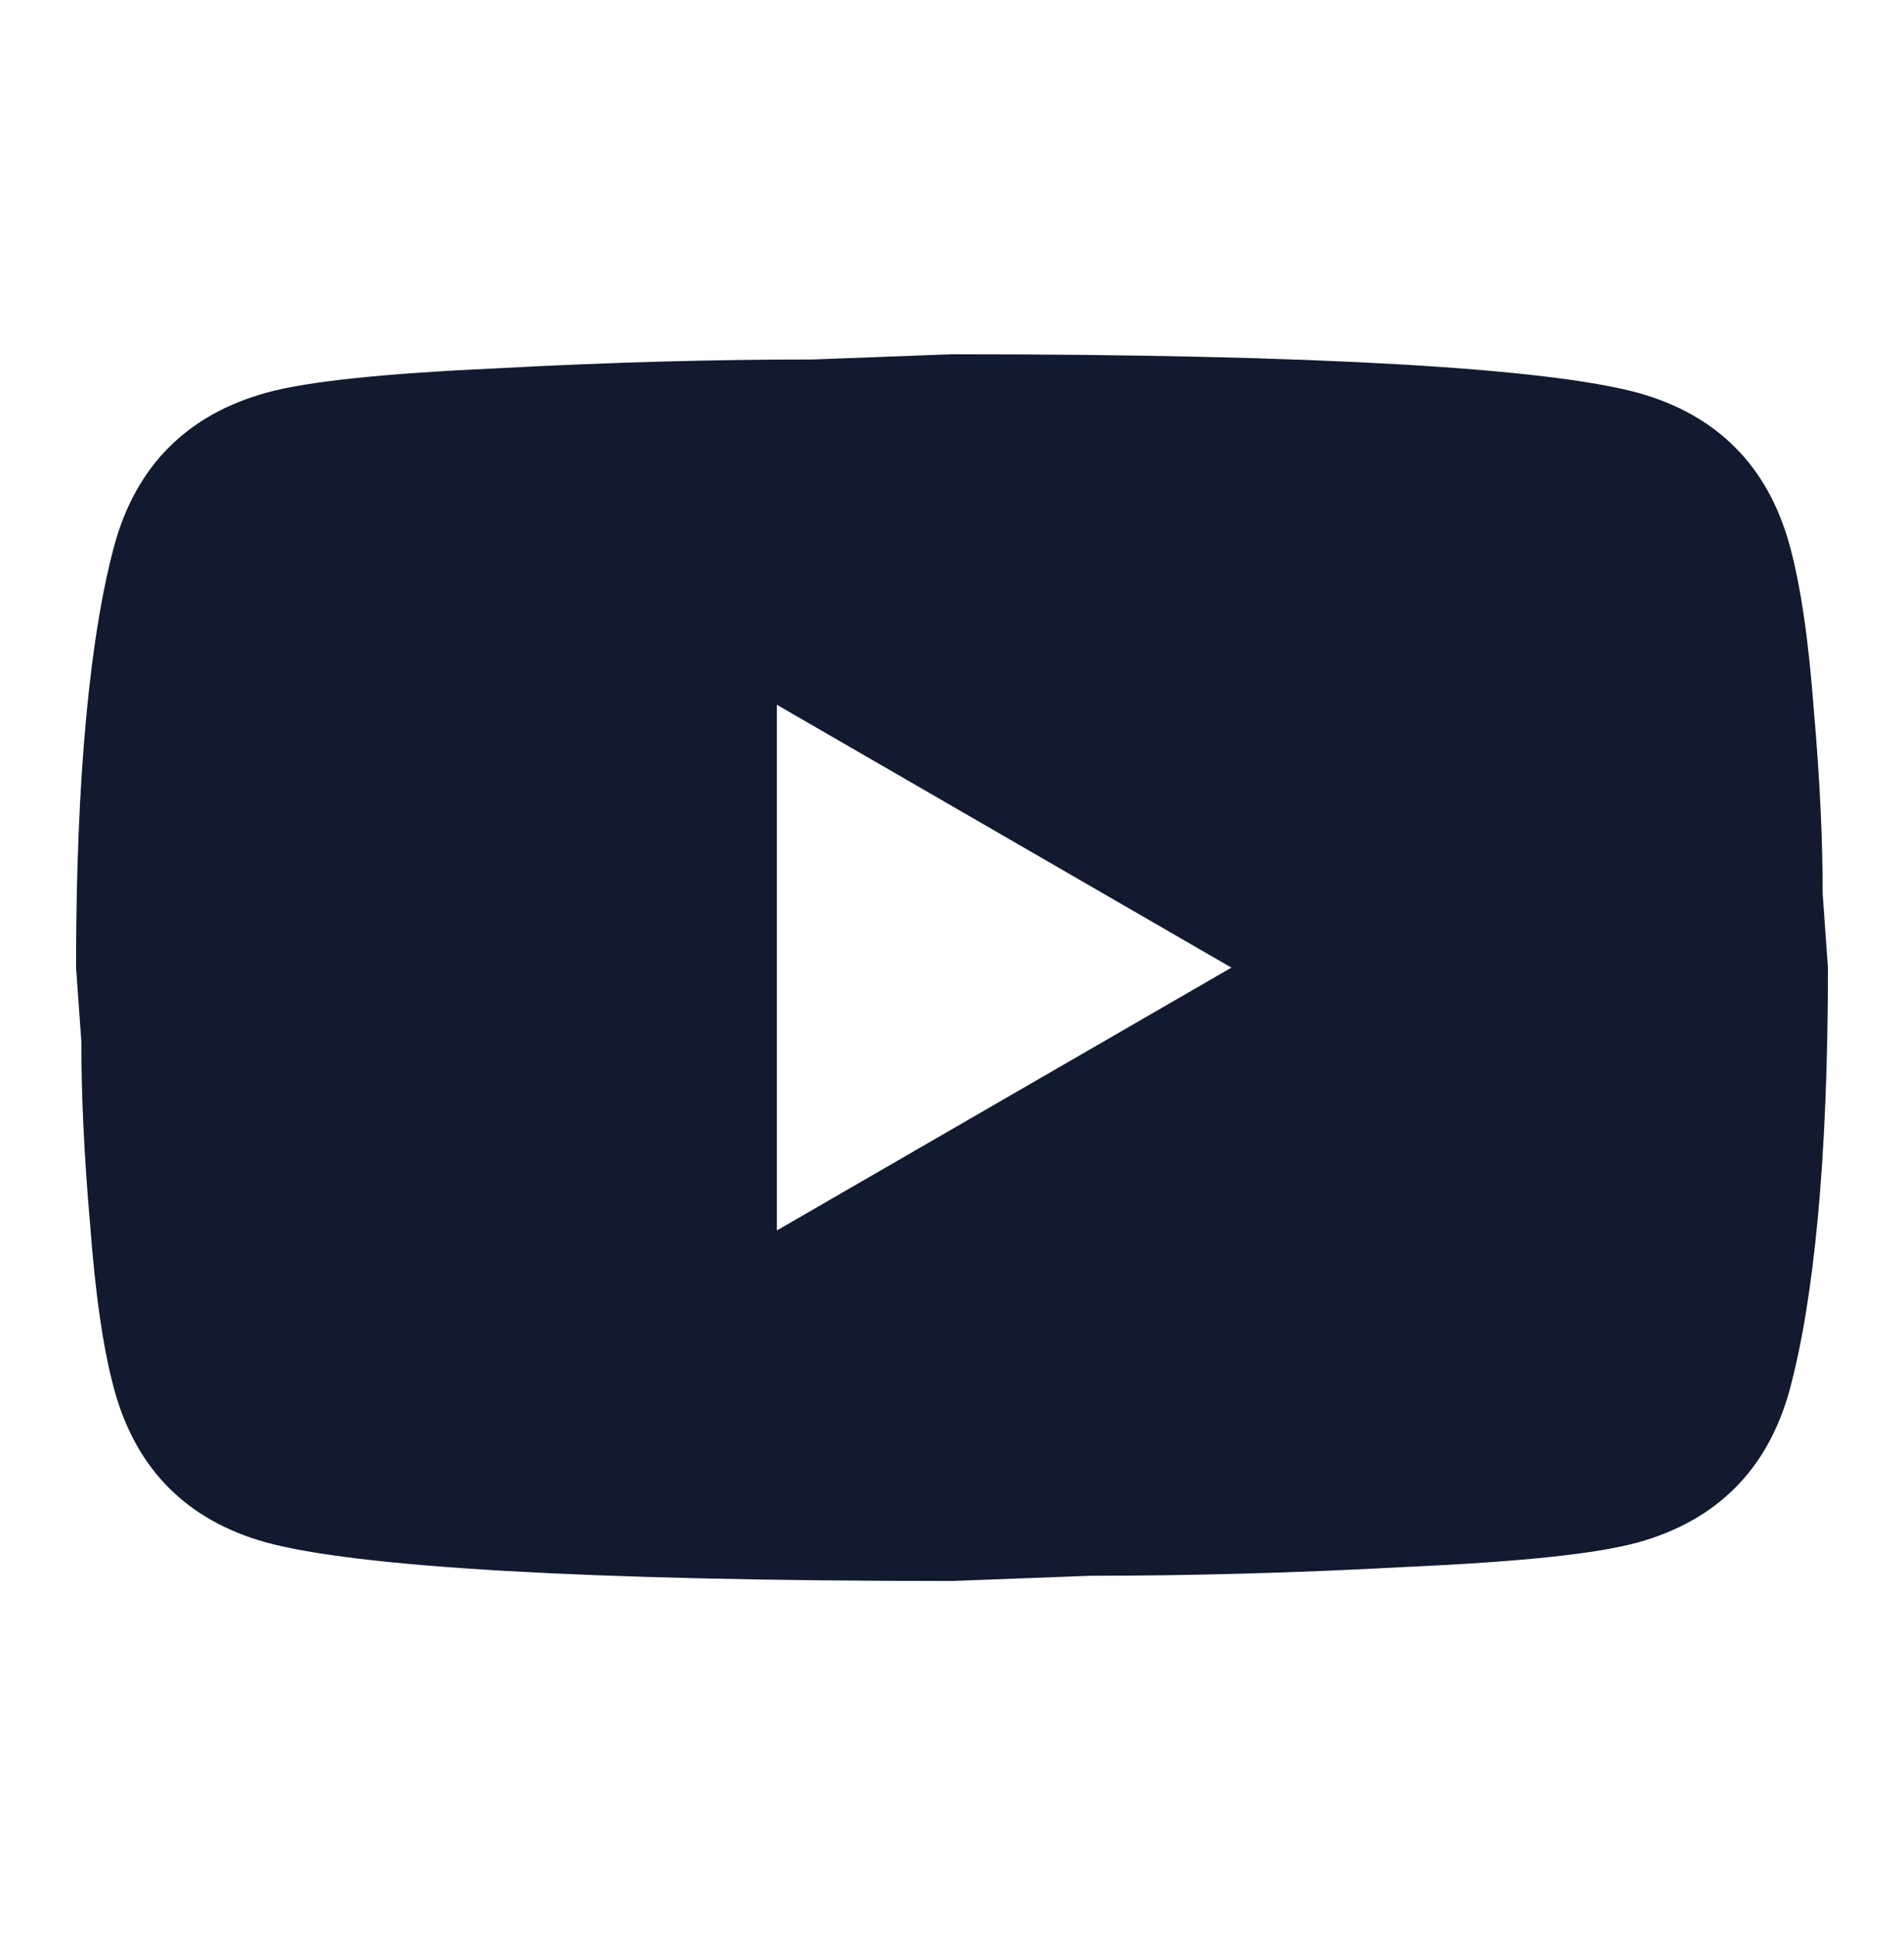 <svg width="56" height="57" viewBox="0 0 56 57" fill="none" xmlns="http://www.w3.org/2000/svg">
<path d="M22.848 36.177L36.218 28.449L22.848 20.72V36.177ZM52.629 16.005C52.964 17.216 53.196 18.839 53.35 20.9C53.531 22.961 53.608 24.739 53.608 26.285L53.763 28.449C53.763 34.091 53.35 38.238 52.629 40.892C51.985 43.211 50.491 44.705 48.172 45.349C46.961 45.684 44.746 45.916 41.345 46.07C37.996 46.251 34.93 46.328 32.096 46.328L28 46.482C17.206 46.482 10.481 46.07 7.828 45.349C5.509 44.705 4.015 43.211 3.371 40.892C3.036 39.681 2.804 38.058 2.65 35.997C2.469 33.936 2.392 32.158 2.392 30.613L2.237 28.449C2.237 22.807 2.65 18.659 3.371 16.005C4.015 13.687 5.509 12.192 7.828 11.548C9.039 11.213 11.254 10.982 14.655 10.827C18.004 10.647 21.07 10.569 23.904 10.569L28 10.415C38.794 10.415 45.519 10.827 48.172 11.548C50.491 12.192 51.985 13.687 52.629 16.005Z" fill="#111A2E"/>
</svg>
